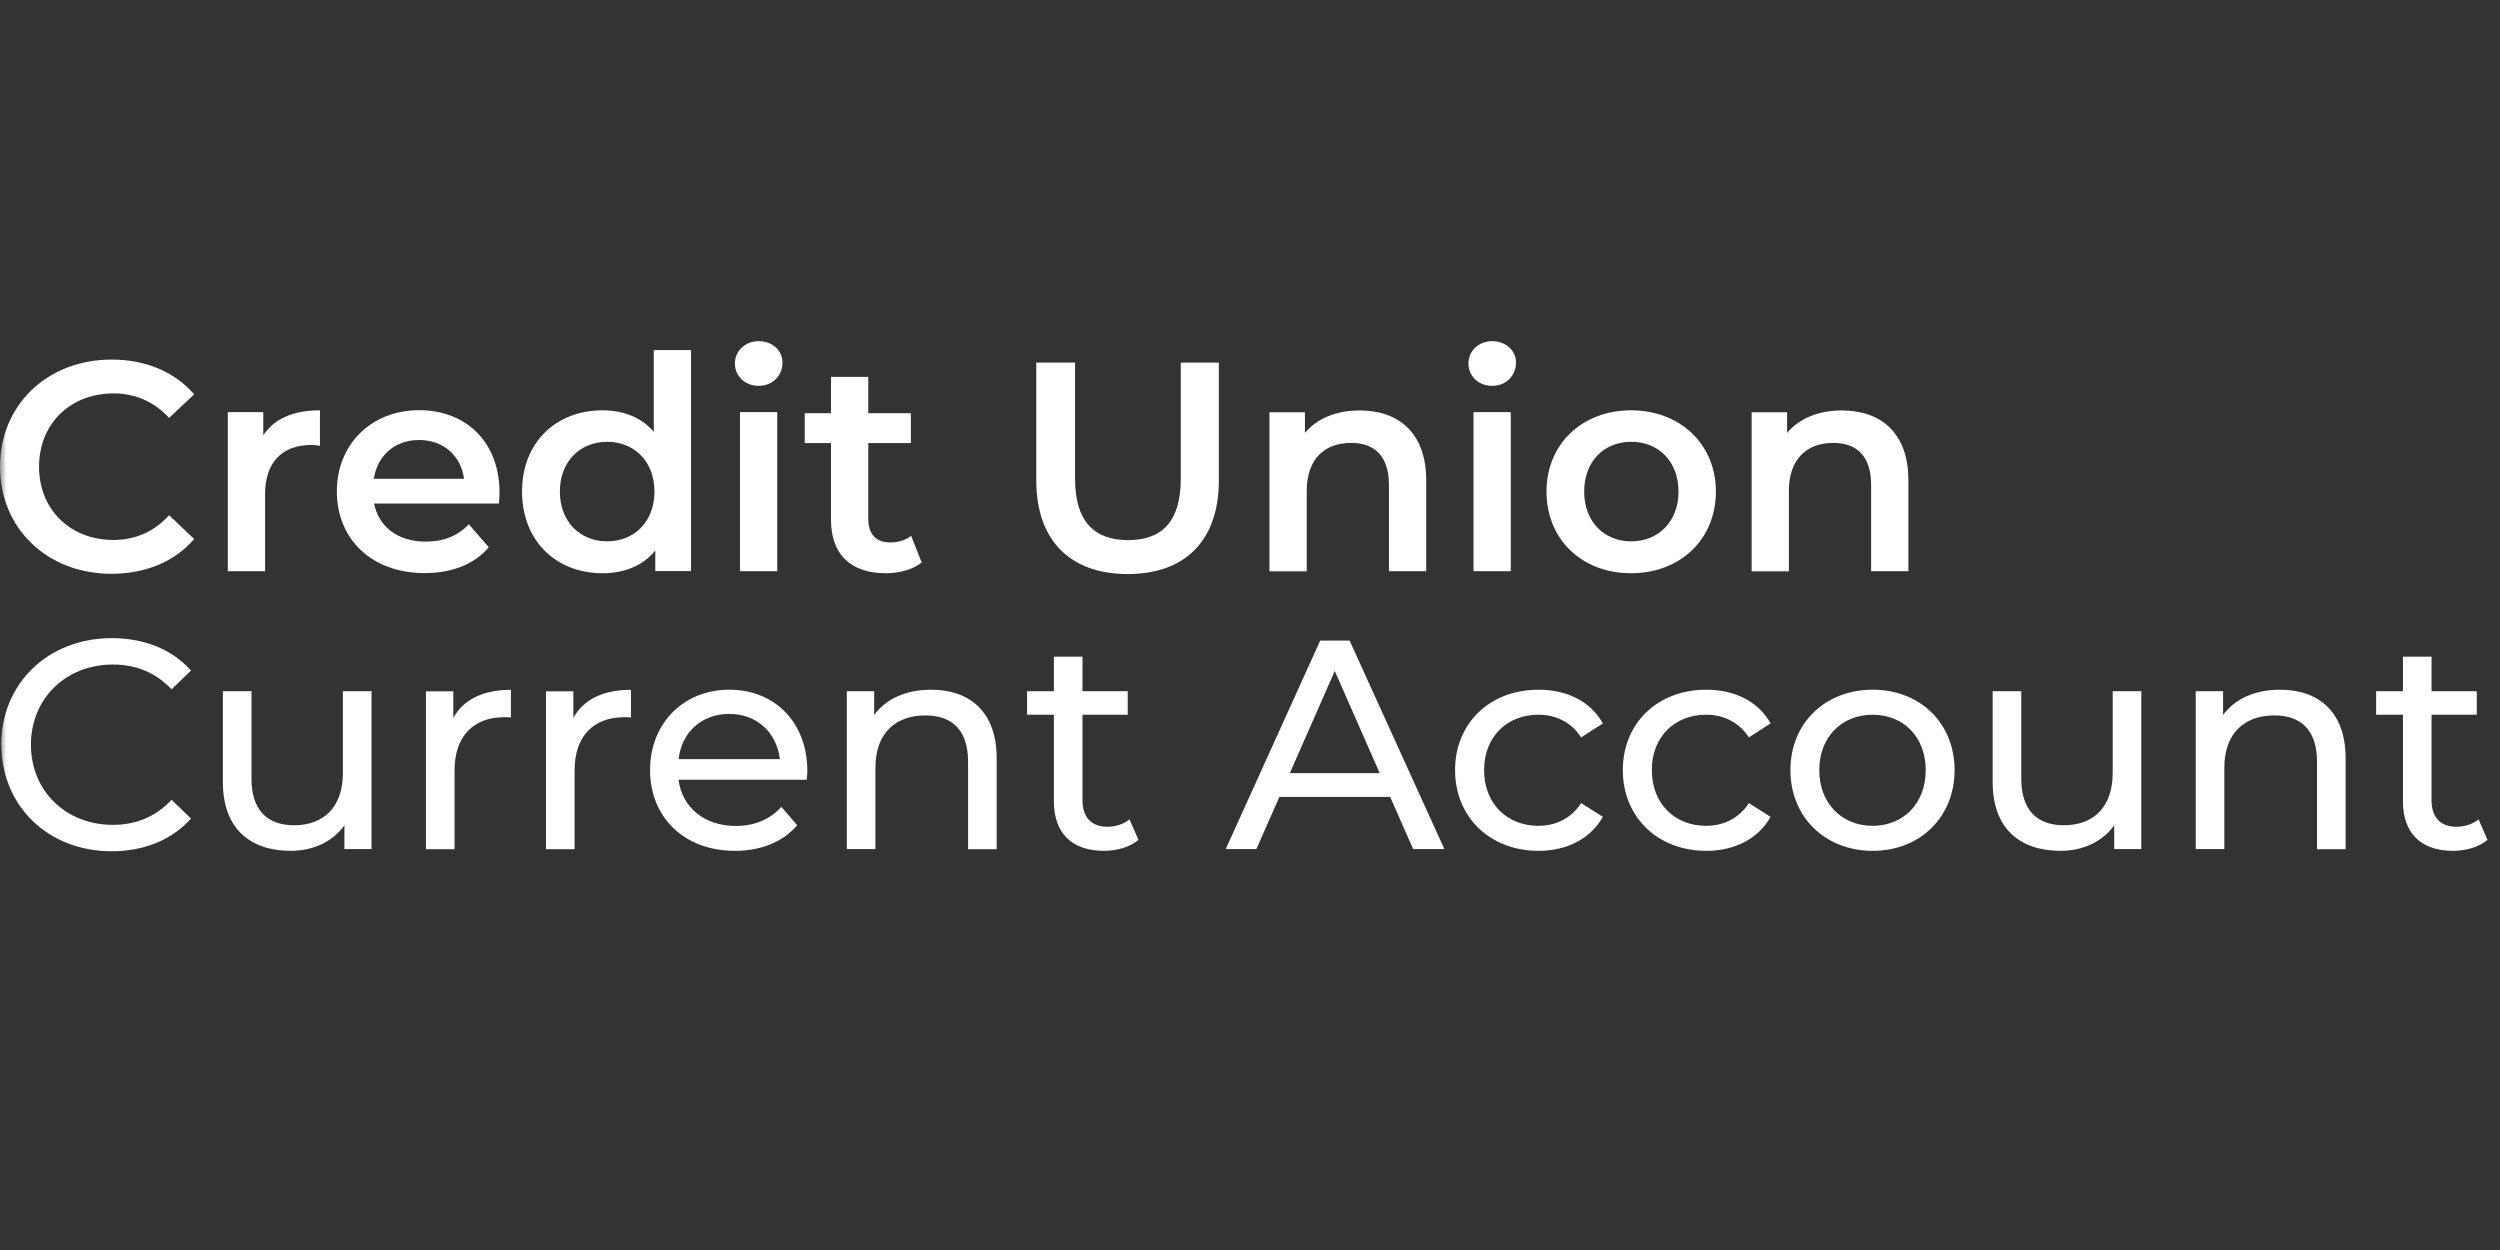 <svg width="200" height="100" viewBox="0 0 200 100" fill="none" xmlns="http://www.w3.org/2000/svg">
<rect x="0" y="0" width="200" height="100" fill="#333333" stroke="none"/>
<mask id="mask0_1_84" style="mask-type:alpha" maskUnits="userSpaceOnUse" x="0" y="0" width="200" height="100">
<rect width="200" height="100" fill="#D9D9D9"/>
</mask>
<g mask="url(#mask0_1_84)">
<path d="M0 37.346C0 32.363 3.817 28.766 8.931 28.766C11.648 28.766 13.98 29.745 15.531 31.549L13.529 33.43C12.308 32.121 10.812 31.472 9.074 31.472C5.621 31.472 3.124 33.903 3.124 37.335C3.124 40.767 5.621 43.197 9.074 43.197C10.812 43.197 12.319 42.549 13.529 41.218L15.531 43.12C13.98 44.935 11.648 45.903 8.909 45.903C3.806 45.903 0 42.307 0 37.324" fill="white"/>
<path d="M25.595 32.825V35.663C25.331 35.619 25.122 35.597 24.902 35.597C22.637 35.597 21.207 36.928 21.207 39.524V45.694H18.226V32.968H21.064V34.827C21.922 33.496 23.473 32.825 25.595 32.825Z" fill="white"/>
<path d="M29.907 38.303H37.123C36.881 36.466 35.484 35.201 33.526 35.201C31.568 35.201 30.193 36.444 29.907 38.303ZM39.917 40.283H29.929C30.292 42.142 31.832 43.33 34.054 43.33C35.484 43.33 36.606 42.879 37.508 41.944L39.103 43.781C37.959 45.133 36.166 45.848 33.977 45.848C29.709 45.848 26.948 43.109 26.948 39.315C26.948 35.52 29.731 32.814 33.526 32.814C37.321 32.814 39.961 35.41 39.961 39.392C39.961 39.634 39.939 39.986 39.917 40.272" fill="white"/>
<path d="M52.357 39.326C52.357 36.895 50.718 35.344 48.573 35.344C46.428 35.344 44.789 36.895 44.789 39.326C44.789 41.757 46.428 43.307 48.573 43.307C50.718 43.307 52.357 41.757 52.357 39.326ZM55.283 28.007V45.683H52.423V44.044C51.422 45.265 49.948 45.859 48.199 45.859C44.503 45.859 41.764 43.285 41.764 39.326C41.764 35.366 44.503 32.825 48.199 32.825C49.849 32.825 51.301 33.375 52.302 34.541V28.007H55.283Z" fill="white"/>
<path d="M59.198 32.968H62.179V45.694H59.198V32.968ZM58.791 29.085C58.791 28.084 59.605 27.293 60.694 27.293C61.783 27.293 62.597 28.029 62.597 29.008C62.597 30.053 61.805 30.867 60.694 30.867C59.583 30.867 58.791 30.075 58.791 29.074" fill="white"/>
<path d="M73.729 45.001C73.014 45.573 71.936 45.859 70.869 45.859C68.086 45.859 66.48 44.385 66.48 41.57V35.443H64.379V33.056H66.48V30.152H69.461V33.056H72.871V35.443H69.461V41.493C69.461 42.736 70.077 43.395 71.221 43.395C71.837 43.395 72.431 43.23 72.893 42.867L73.729 44.99V45.001Z" fill="white"/>
<path d="M82.902 38.424V29.008H86.004V38.303C86.004 41.735 87.555 43.209 90.249 43.209C92.944 43.209 94.462 41.735 94.462 38.303V29.008H97.509V38.424C97.509 43.286 94.77 45.925 90.216 45.925C85.663 45.925 82.902 43.286 82.902 38.424Z" fill="white"/>
<path d="M114.096 38.402V45.694H111.115V38.787C111.115 36.521 109.993 35.432 108.09 35.432C105.968 35.432 104.538 36.719 104.538 39.271V45.705H101.557V32.979H104.395V34.629C105.374 33.463 106.925 32.836 108.783 32.836C111.83 32.836 114.096 34.574 114.096 38.413" fill="white"/>
<path d="M117.88 32.968H120.861V45.694H117.88V32.968ZM117.473 29.085C117.473 28.084 118.287 27.293 119.376 27.293C120.465 27.293 121.279 28.029 121.279 29.008C121.279 30.053 120.487 30.867 119.376 30.867C118.265 30.867 117.473 30.075 117.473 29.074" fill="white"/>
<path d="M134.28 39.326C134.28 36.895 132.663 35.344 130.496 35.344C128.329 35.344 126.734 36.895 126.734 39.326C126.734 41.757 128.351 43.308 130.496 43.308C132.641 43.308 134.28 41.757 134.28 39.326ZM123.721 39.326C123.721 35.509 126.58 32.825 130.485 32.825C134.39 32.825 137.272 35.52 137.272 39.326C137.272 43.132 134.434 45.859 130.485 45.859C126.536 45.859 123.721 43.143 123.721 39.326Z" fill="white"/>
<path d="M152.671 38.402V45.694H149.69V38.787C149.69 36.521 148.568 35.432 146.665 35.432C144.542 35.432 143.112 36.719 143.112 39.271V45.705H140.132V32.979H142.969V34.629C143.948 33.463 145.499 32.836 147.358 32.836C150.405 32.836 152.671 34.574 152.671 38.413" fill="white"/>
<path d="M0.099 59.587C0.099 54.659 3.861 51.051 8.942 51.051C11.516 51.051 13.76 51.931 15.278 53.647L13.727 55.143C12.44 53.79 10.867 53.163 9.03 53.163C5.269 53.163 2.475 55.88 2.475 59.576C2.475 63.271 5.258 65.988 9.03 65.988C10.867 65.988 12.44 65.35 13.727 63.986L15.278 65.482C13.749 67.198 11.516 68.1 8.92 68.1C3.872 68.1 0.11 64.503 0.11 59.565" fill="white"/>
<path d="M29.72 55.297V67.924H27.553V66.021C26.629 67.33 25.056 68.067 23.264 68.067C19.997 68.067 17.83 66.274 17.83 62.567V55.297H20.118V62.303C20.118 64.778 21.361 66.021 23.528 66.021C25.914 66.021 27.432 64.547 27.432 61.83V55.297H29.72Z" fill="white"/>
<path d="M40.873 55.187V57.398C40.687 57.376 40.511 57.376 40.346 57.376C37.893 57.376 36.364 58.871 36.364 61.643V67.935H34.076V55.308H36.265V57.431C37.079 55.957 38.652 55.187 40.862 55.187" fill="white"/>
<path d="M50.476 55.187V57.398C50.289 57.376 50.113 57.376 49.948 57.376C47.495 57.376 45.966 58.871 45.966 61.643V67.935H43.678V55.308H45.867V57.431C46.681 55.957 48.254 55.187 50.465 55.187" fill="white"/>
<path d="M54.282 60.73H62.388C62.146 58.608 60.551 57.112 58.34 57.112C56.13 57.112 54.524 58.586 54.293 60.73M64.533 62.38H54.282C54.568 64.602 56.361 66.076 58.857 66.076C60.331 66.076 61.574 65.581 62.509 64.547L63.774 66.021C62.63 67.352 60.892 68.067 58.791 68.067C54.722 68.067 52.005 65.372 52.005 61.61C52.005 57.849 54.7 55.176 58.34 55.176C61.981 55.176 64.588 57.794 64.588 61.676C64.588 61.863 64.566 62.149 64.544 62.369" fill="white"/>
<path d="M79.734 60.664V67.935H77.446V60.928C77.446 58.454 76.203 57.233 74.037 57.233C71.606 57.233 70.033 58.685 70.033 61.423V67.924H67.745V55.297H69.934V57.2C70.858 55.913 72.486 55.176 74.487 55.176C77.567 55.176 79.734 56.936 79.734 60.653" fill="white"/>
<path d="M91.075 67.187C90.382 67.781 89.337 68.067 88.314 68.067C85.762 68.067 84.31 66.659 84.31 64.107V57.178H82.165V55.297H84.31V52.536H86.598V55.297H90.217V57.178H86.598V64.019C86.598 65.372 87.313 66.142 88.578 66.142C89.249 66.142 89.887 65.933 90.359 65.548L91.075 67.187Z" fill="white"/>
<path d="M106.782 53.68L110.378 61.852H103.185L106.782 53.68ZM105.616 51.249L98.059 67.924H100.512L102.349 63.755H111.214L113.051 67.924H115.548L107.969 51.249H105.616Z" fill="white"/>
<path d="M116.406 61.61C116.406 57.849 119.189 55.176 123.083 55.176C125.348 55.176 127.229 56.1 128.23 57.871L126.492 58.992C125.678 57.75 124.446 57.178 123.061 57.178C120.586 57.178 118.727 58.916 118.727 61.61C118.727 64.305 120.586 66.065 123.061 66.065C124.446 66.065 125.678 65.493 126.492 64.25L128.23 65.35C127.229 67.11 125.348 68.067 123.083 68.067C119.2 68.067 116.406 65.372 116.406 61.61Z" fill="white"/>
<path d="M129.825 61.61C129.825 57.849 132.608 55.176 136.502 55.176C138.768 55.176 140.649 56.1 141.649 57.871L139.912 58.992C139.098 57.75 137.866 57.178 136.48 57.178C134.005 57.178 132.146 58.916 132.146 61.61C132.146 64.305 134.005 66.065 136.48 66.065C137.866 66.065 139.098 65.493 139.912 64.25L141.649 65.35C140.649 67.11 138.768 68.067 136.502 68.067C132.619 68.067 129.825 65.372 129.825 61.61Z" fill="white"/>
<path d="M154.057 61.61C154.057 58.916 152.242 57.178 149.811 57.178C147.38 57.178 145.543 58.916 145.543 61.61C145.543 64.305 147.38 66.065 149.811 66.065C152.242 66.065 154.057 64.305 154.057 61.61ZM143.233 61.61C143.233 57.849 146.016 55.176 149.811 55.176C153.606 55.176 156.367 57.849 156.367 61.61C156.367 65.372 153.606 68.067 149.811 68.067C146.016 68.067 143.233 65.372 143.233 61.61Z" fill="white"/>
<path d="M171.304 55.297V67.924H169.137V66.021C168.213 67.33 166.64 68.067 164.847 68.067C161.58 68.067 159.413 66.274 159.413 62.567V55.297H161.701V62.303C161.701 64.778 162.944 66.021 165.111 66.021C167.498 66.021 169.016 64.547 169.016 61.83V55.297H171.304Z" fill="white"/>
<path d="M187.649 60.664V67.935H185.361V60.928C185.361 58.454 184.118 57.233 181.951 57.233C179.52 57.233 177.947 58.685 177.947 61.423V67.924H175.659V55.297H177.848V57.2C178.772 55.913 180.4 55.176 182.402 55.176C185.482 55.176 187.649 56.936 187.649 60.653" fill="white"/>
<path d="M199 67.187C198.307 67.781 197.262 68.067 196.239 68.067C193.687 68.067 192.235 66.659 192.235 64.107V57.178H190.091V55.297H192.235V52.536H194.523V55.297H198.142V57.178H194.523V64.019C194.523 65.372 195.238 66.142 196.503 66.142C197.174 66.142 197.812 65.933 198.285 65.548L199 67.187Z" fill="white"/>
</g>
</svg>

